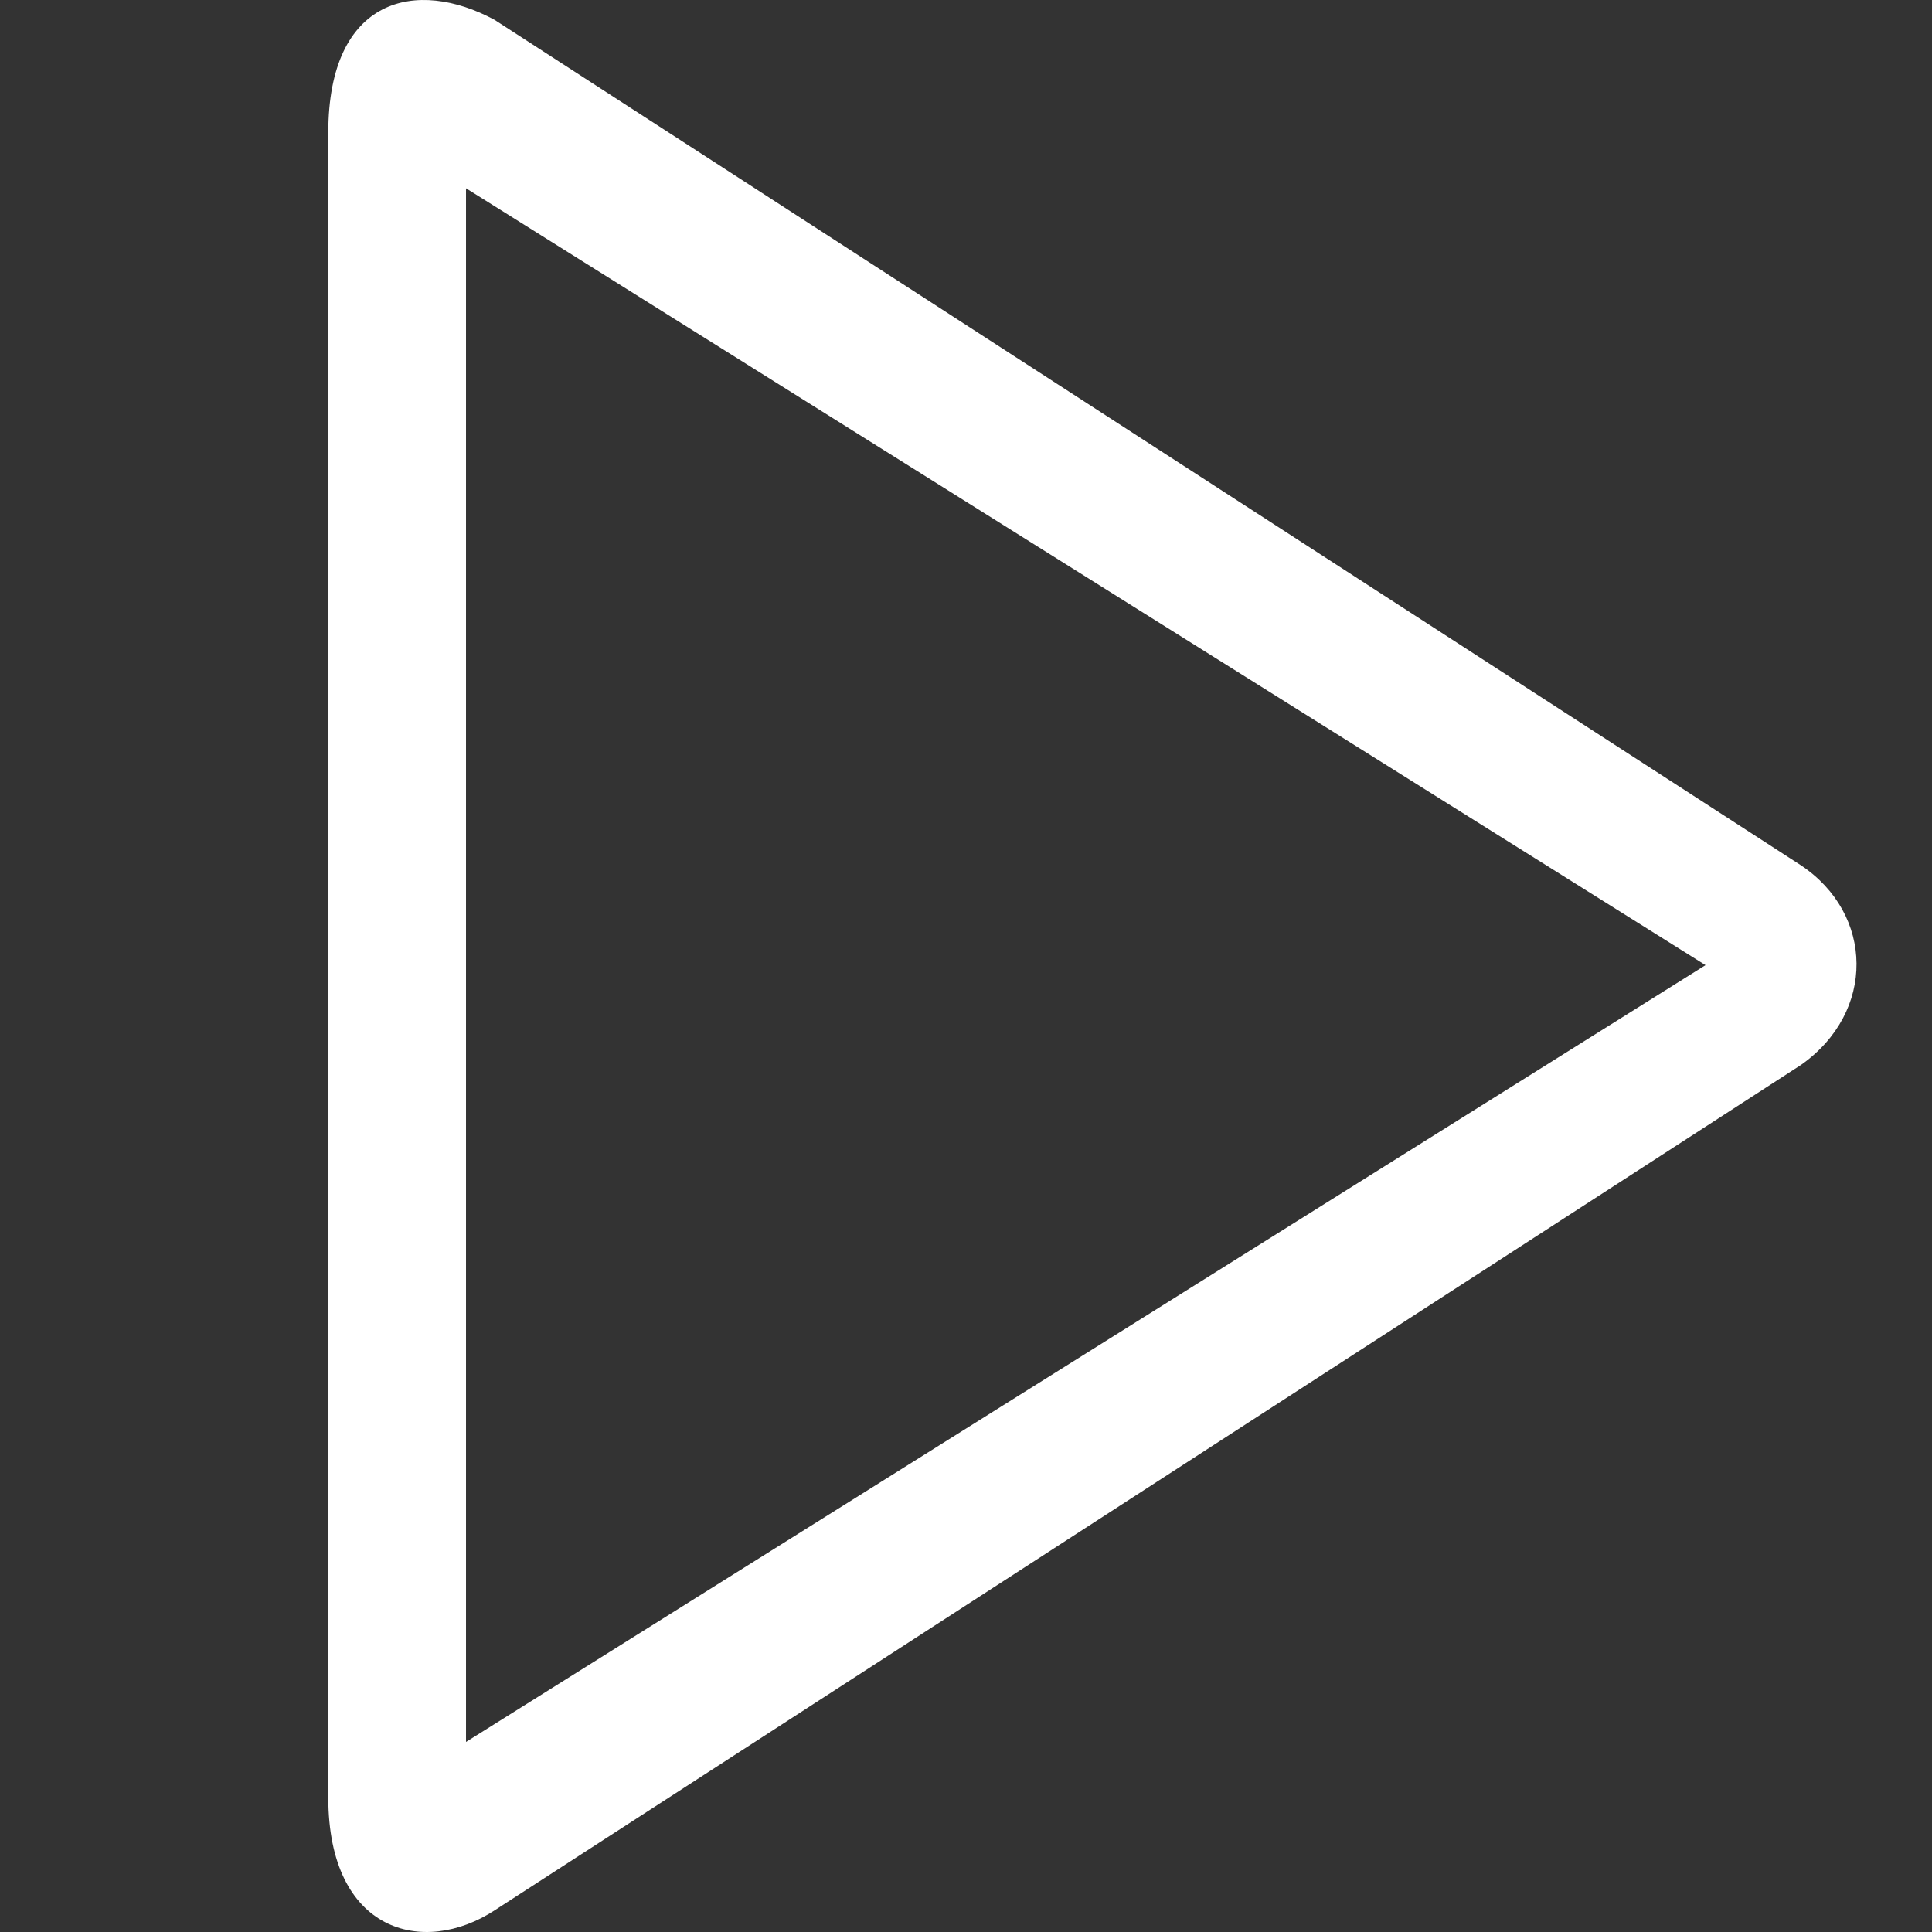 <?xml version="1.0" encoding="UTF-8"?>
<svg width="512px" height="512px" viewBox="0 0 512 512" version="1.1" xmlns="http://www.w3.org/2000/svg" xmlns:xlink="http://www.w3.org/1999/xlink">
    <rect x="0" y="0" width="512" height="512" fill="#333333" stroke="none"/>
    <title>icon-play</title>
    <g id="icon-play" stroke="none" stroke-width="1" fill="none" fill-rule="evenodd">
        <path d="M123.496,461.633 L451.981,255.772 L123.496,49.892 L123.496,461.633 Z M477.25,282.24 L131.061,506.271 C112.233,518.555 87,512.193 87,476.348 L87,35.178 C87,-0.887 110.521,-5.859 131.061,5.255 L477.25,229.304 C496.63,242.19 497.201,268.202 477.25,282.24 L477.25,282.24 Z" id="Fill-1" fill="#FFFFFF"></path>
    </g>
</svg>